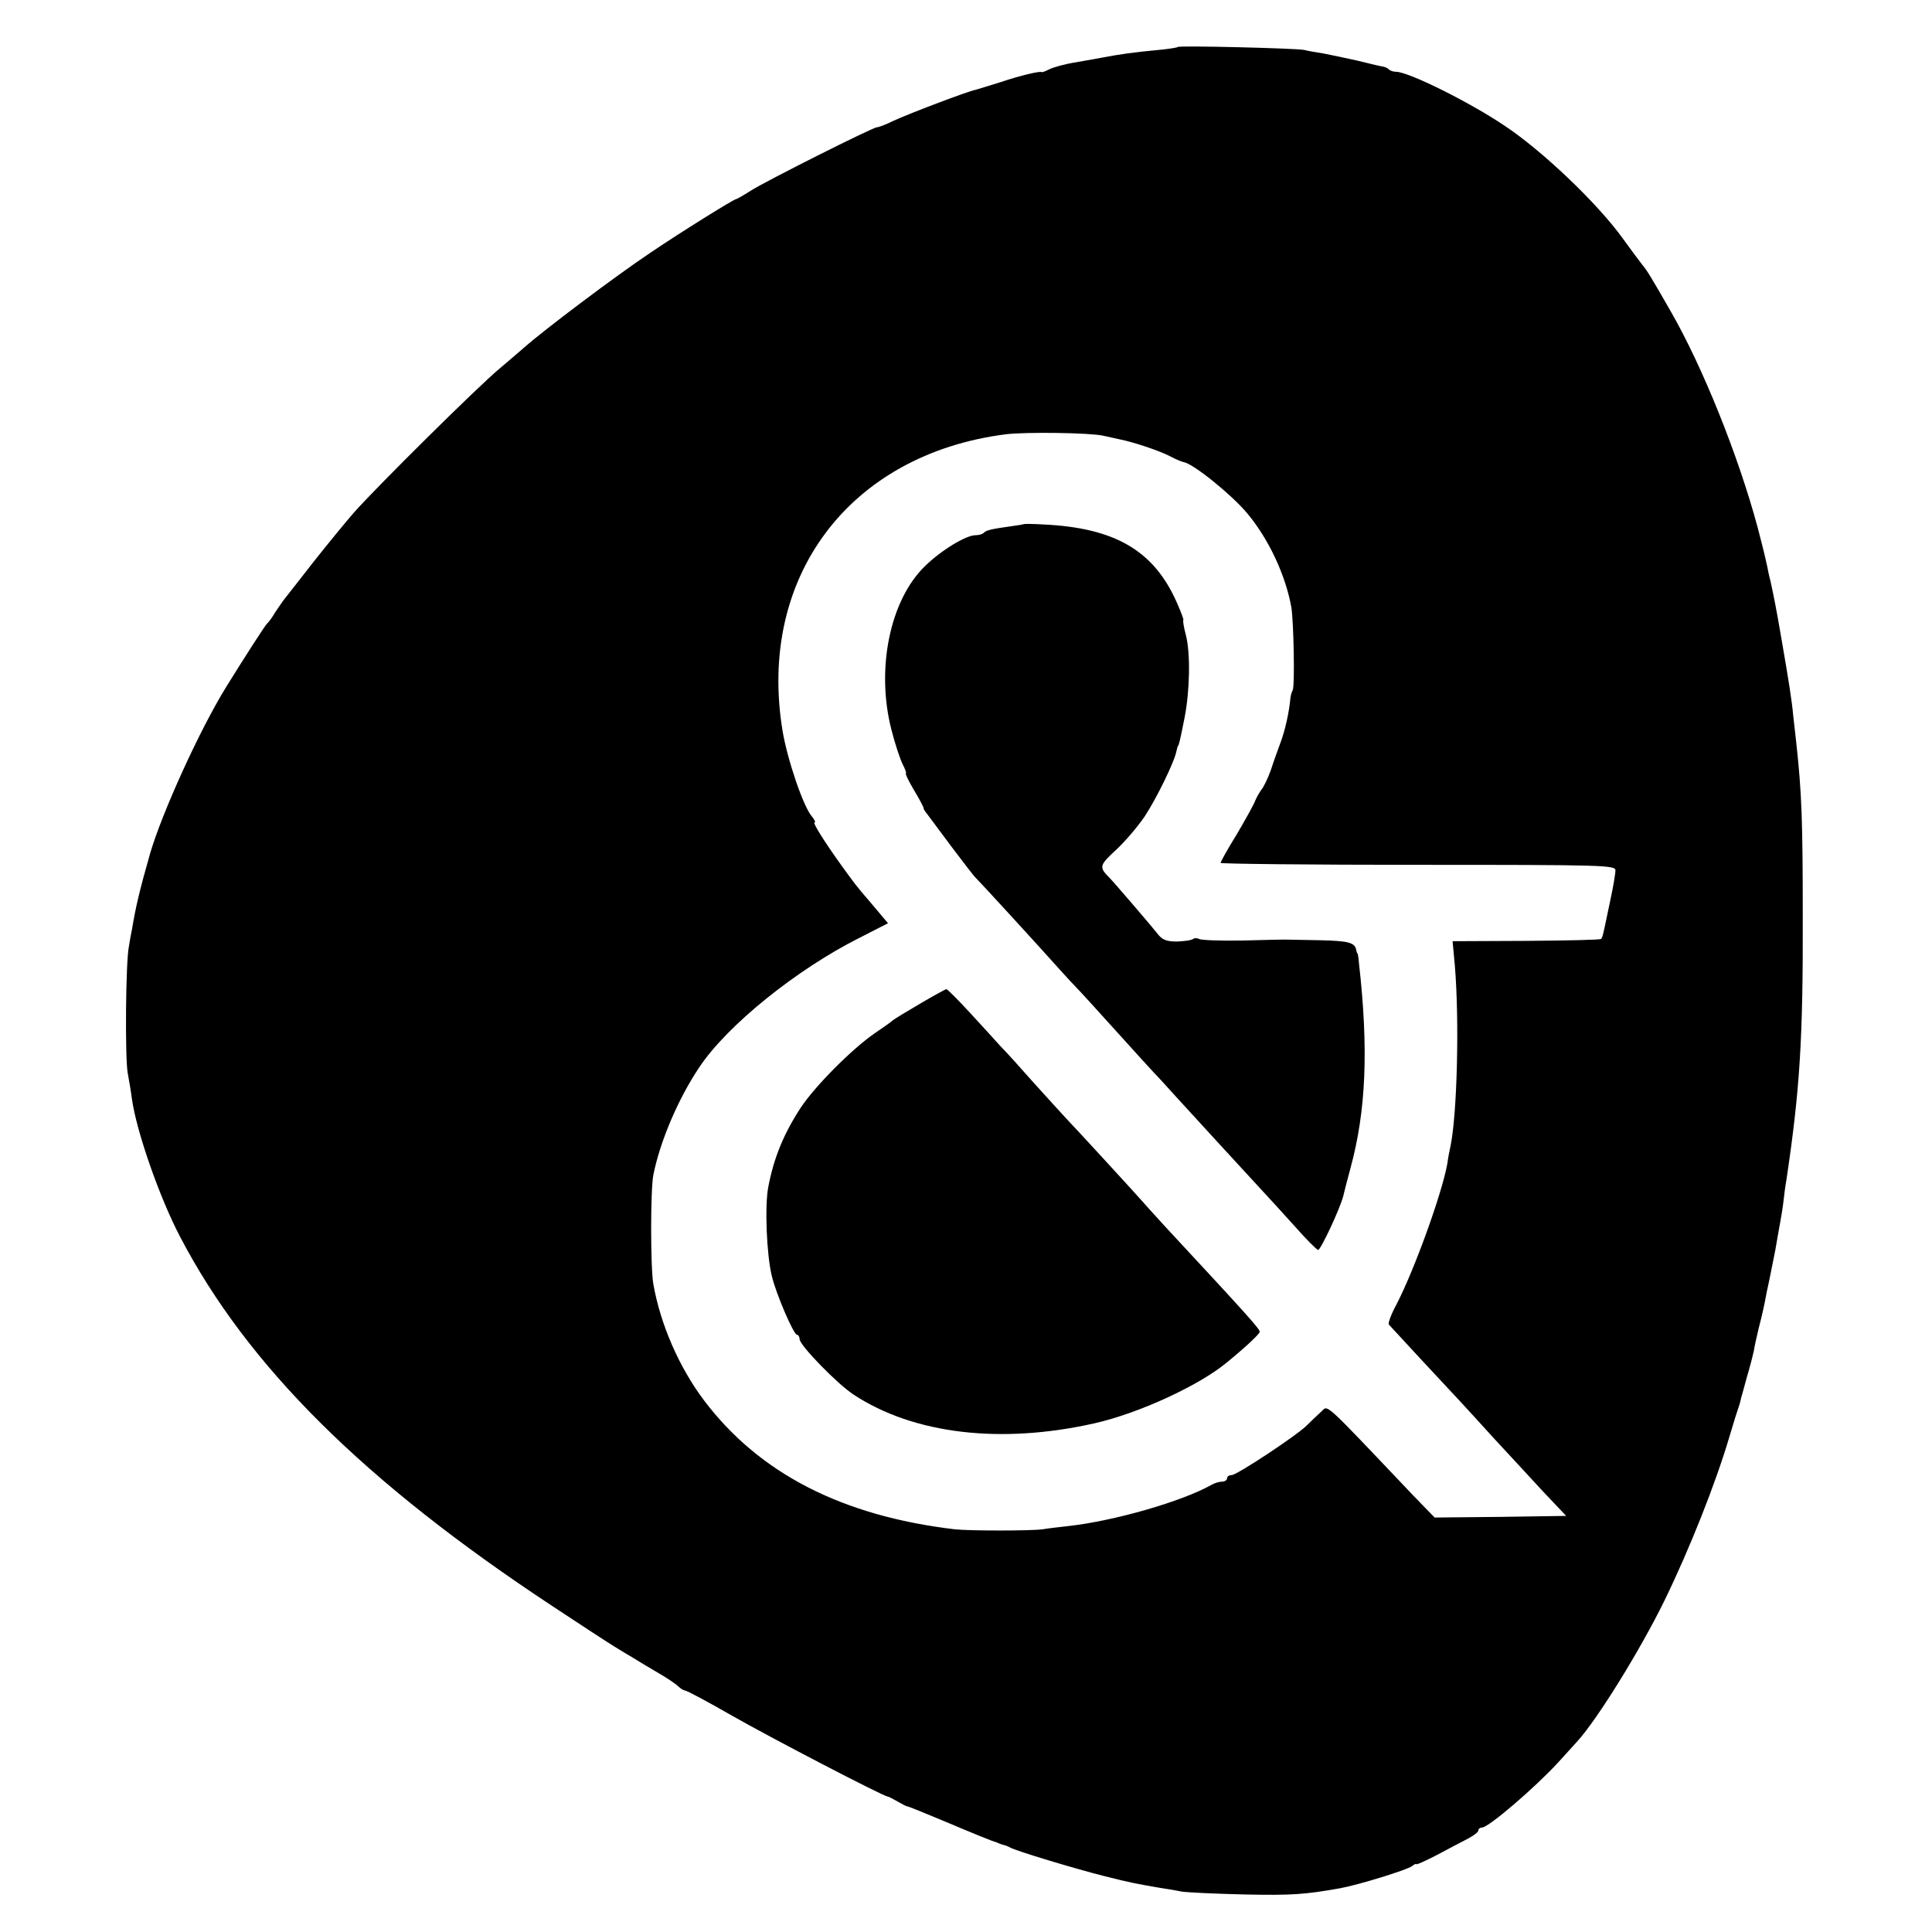 <?xml version="1.0" standalone="no"?>
<!DOCTYPE svg PUBLIC "-//W3C//DTD SVG 20010904//EN"
 "http://www.w3.org/TR/2001/REC-SVG-20010904/DTD/svg10.dtd">
<svg version="1.0" xmlns="http://www.w3.org/2000/svg"
 width="592pt" height="592pt" viewBox="0 0 592 592"
 preserveAspectRatio="xMidYMid meet">
<g transform="translate(0,592) scale(0.1,-0.1)"
fill="#000000" stroke="none">
<path d="M3609 5776 c-2 -2 -33 -7 -69 -10 -63 -6 -108 -12 -160 -22 -14 -3
-52 -9 -84 -15 -32 -5 -68 -15 -80 -21 -12 -6 -22 -10 -24 -9 -4 4 -65 -10
-127 -31 -33 -10 -67 -21 -75 -23 -26 -5 -212 -76 -254 -96 -22 -11 -44 -19
-49 -19 -12 0 -337 -163 -386 -194 -22 -14 -43 -26 -45 -26 -7 0 -163 -97
-261 -163 -112 -75 -328 -238 -389 -292 -6 -5 -40 -35 -76 -65 -67 -56 -374
-360 -445 -440 -22 -25 -77 -92 -123 -150 -45 -58 -86 -110 -90 -115 -5 -6
-17 -24 -28 -40 -10 -17 -21 -32 -25 -35 -6 -5 -69 -103 -126 -195 -81 -131
-196 -384 -233 -510 -33 -116 -44 -163 -56 -235 -3 -14 -7 -36 -9 -50 -10 -48
-12 -337 -4 -386 5 -27 11 -63 13 -80 14 -101 85 -304 148 -424 207 -396 564
-751 1140 -1131 86 -57 172 -113 190 -124 18 -11 44 -27 58 -35 14 -9 48 -29
75 -45 28 -16 56 -35 63 -42 7 -7 17 -13 21 -13 5 0 69 -34 142 -76 117 -67
465 -248 479 -249 3 0 16 -7 30 -15 14 -8 27 -15 30 -15 3 0 50 -19 105 -42
109 -46 156 -65 168 -68 4 -2 9 -4 12 -5 3 -1 8 -3 13 -4 4 -1 12 -4 17 -7 16
-10 202 -66 290 -88 79 -20 96 -23 165 -35 19 -3 51 -8 70 -12 19 -3 107 -7
195 -9 144 -3 184 0 291 19 56 10 208 57 221 68 7 6 13 8 13 6 0 -3 28 10 63
28 34 18 77 41 95 50 17 9 32 20 32 25 0 5 5 9 11 9 20 0 161 121 233 199 17
19 44 48 59 65 62 68 193 280 267 431 77 158 157 359 200 505 12 41 25 82 28
90 3 8 6 20 7 26 2 6 10 36 18 65 9 30 18 65 21 79 2 14 9 45 15 70 11 43 16
64 25 113 3 12 7 33 10 47 3 14 10 50 16 80 5 30 12 69 15 85 3 17 8 46 10 65
2 19 6 49 9 65 41 275 51 431 50 805 0 295 -3 380 -20 535 -3 28 -7 64 -9 80
-4 46 -14 109 -35 230 -18 105 -23 129 -35 185 -4 14 -8 34 -10 45 -11 50 -15
63 -29 118 -60 223 -169 493 -266 662 -63 110 -73 126 -88 144 -7 9 -34 45
-60 81 -78 108 -246 268 -362 345 -112 75 -295 165 -332 165 -8 0 -18 3 -22 7
-3 4 -12 8 -19 9 -7 1 -41 9 -77 18 -36 8 -83 18 -104 22 -21 3 -48 8 -60 11
-24 5 -382 14 -387 9z m-229 -1191 c14 -3 36 -8 50 -11 41 -8 123 -35 155 -52
17 -9 36 -17 42 -18 30 -5 147 -100 194 -156 67 -80 118 -190 136 -289 7 -44
11 -241 4 -254 -3 -5 -6 -16 -7 -25 -4 -42 -15 -93 -29 -132 -9 -24 -23 -63
-31 -88 -9 -25 -22 -52 -29 -60 -6 -8 -15 -24 -19 -34 -4 -11 -29 -56 -56
-102 -28 -45 -50 -85 -50 -88 0 -3 272 -6 605 -6 570 0 605 -1 605 -17 0 -10
-7 -52 -16 -93 -9 -41 -17 -83 -20 -94 -2 -10 -5 -21 -8 -23 -2 -3 -106 -5
-230 -6 l-225 -1 7 -76 c14 -169 7 -450 -13 -550 -3 -14 -8 -38 -10 -55 -16
-91 -102 -329 -157 -434 -16 -30 -26 -57 -22 -60 3 -3 47 -51 97 -105 51 -55
106 -114 122 -131 17 -18 64 -70 106 -116 43 -46 109 -118 147 -159 l71 -75
-202 -3 -201 -2 -66 68 c-284 299 -259 276 -282 256 -12 -11 -31 -29 -43 -41
-29 -30 -215 -153 -231 -153 -8 0 -14 -4 -14 -10 0 -5 -7 -10 -15 -10 -8 0
-23 -4 -33 -10 -91 -51 -296 -110 -437 -126 -27 -3 -63 -7 -80 -10 -36 -5
-227 -5 -270 0 -345 41 -598 171 -767 394 -77 102 -134 233 -156 357 -9 51 -9
289 0 335 21 104 76 233 141 330 86 129 299 300 490 396 l88 45 -48 57 c-54
63 -51 60 -96 122 -51 71 -88 130 -81 130 4 0 0 8 -8 18 -26 29 -75 173 -90
262 -78 471 204 847 682 909 60 8 260 5 300 -4z"/>
<path d="M3137 4314 c-1 -1 -20 -4 -42 -7 -58 -8 -74 -12 -81 -20 -4 -4 -15
-7 -25 -7 -29 0 -105 -46 -155 -95 -107 -104 -150 -314 -103 -499 11 -44 27
-92 35 -108 8 -15 12 -28 10 -28 -3 0 8 -23 24 -50 17 -28 30 -53 30 -56 0 -3
4 -10 10 -17 5 -7 39 -52 76 -102 37 -49 70 -92 74 -95 6 -5 185 -200 260
-284 19 -21 42 -46 51 -55 9 -9 60 -65 115 -126 54 -60 108 -119 119 -131 11
-11 42 -45 69 -75 50 -55 219 -239 268 -292 15 -16 57 -62 94 -103 36 -41 69
-74 73 -74 8 0 67 126 77 165 1 6 11 44 22 85 48 176 56 365 26 630 -1 14 -3
26 -4 28 -2 1 -3 5 -4 10 -4 24 -23 29 -113 31 -54 1 -102 2 -108 2 -5 0 -64
-1 -130 -3 -66 -1 -125 1 -131 5 -6 3 -14 3 -18 0 -4 -4 -26 -7 -49 -8 -33 0
-46 5 -61 25 -18 23 -134 158 -146 170 -33 33 -32 38 20 86 28 26 67 72 88
103 36 55 91 167 97 200 2 9 4 16 5 16 2 0 7 21 20 87 16 83 18 196 4 251 -7
26 -10 47 -8 47 2 0 -7 25 -21 56 -70 157 -189 227 -409 237 -31 2 -58 2 -59
1z"/>
<path d="M2820 2845 c-41 -24 -79 -47 -85 -52 -5 -5 -31 -23 -56 -40 -69 -48
-181 -160 -226 -228 -52 -80 -82 -153 -99 -243 -11 -58 -5 -207 11 -272 13
-55 67 -180 77 -180 4 0 8 -6 8 -13 0 -19 115 -137 165 -170 185 -122 453
-153 740 -88 136 31 320 116 404 186 59 48 101 88 101 94 0 9 -32 45 -292 325
-25 28 -55 60 -65 72 -22 25 -196 215 -238 259 -16 17 -61 67 -100 110 -38 43
-83 93 -100 110 -16 18 -59 65 -95 104 -36 39 -67 70 -70 70 -3 0 -39 -20 -80
-44z"/>
</g>
</svg>
